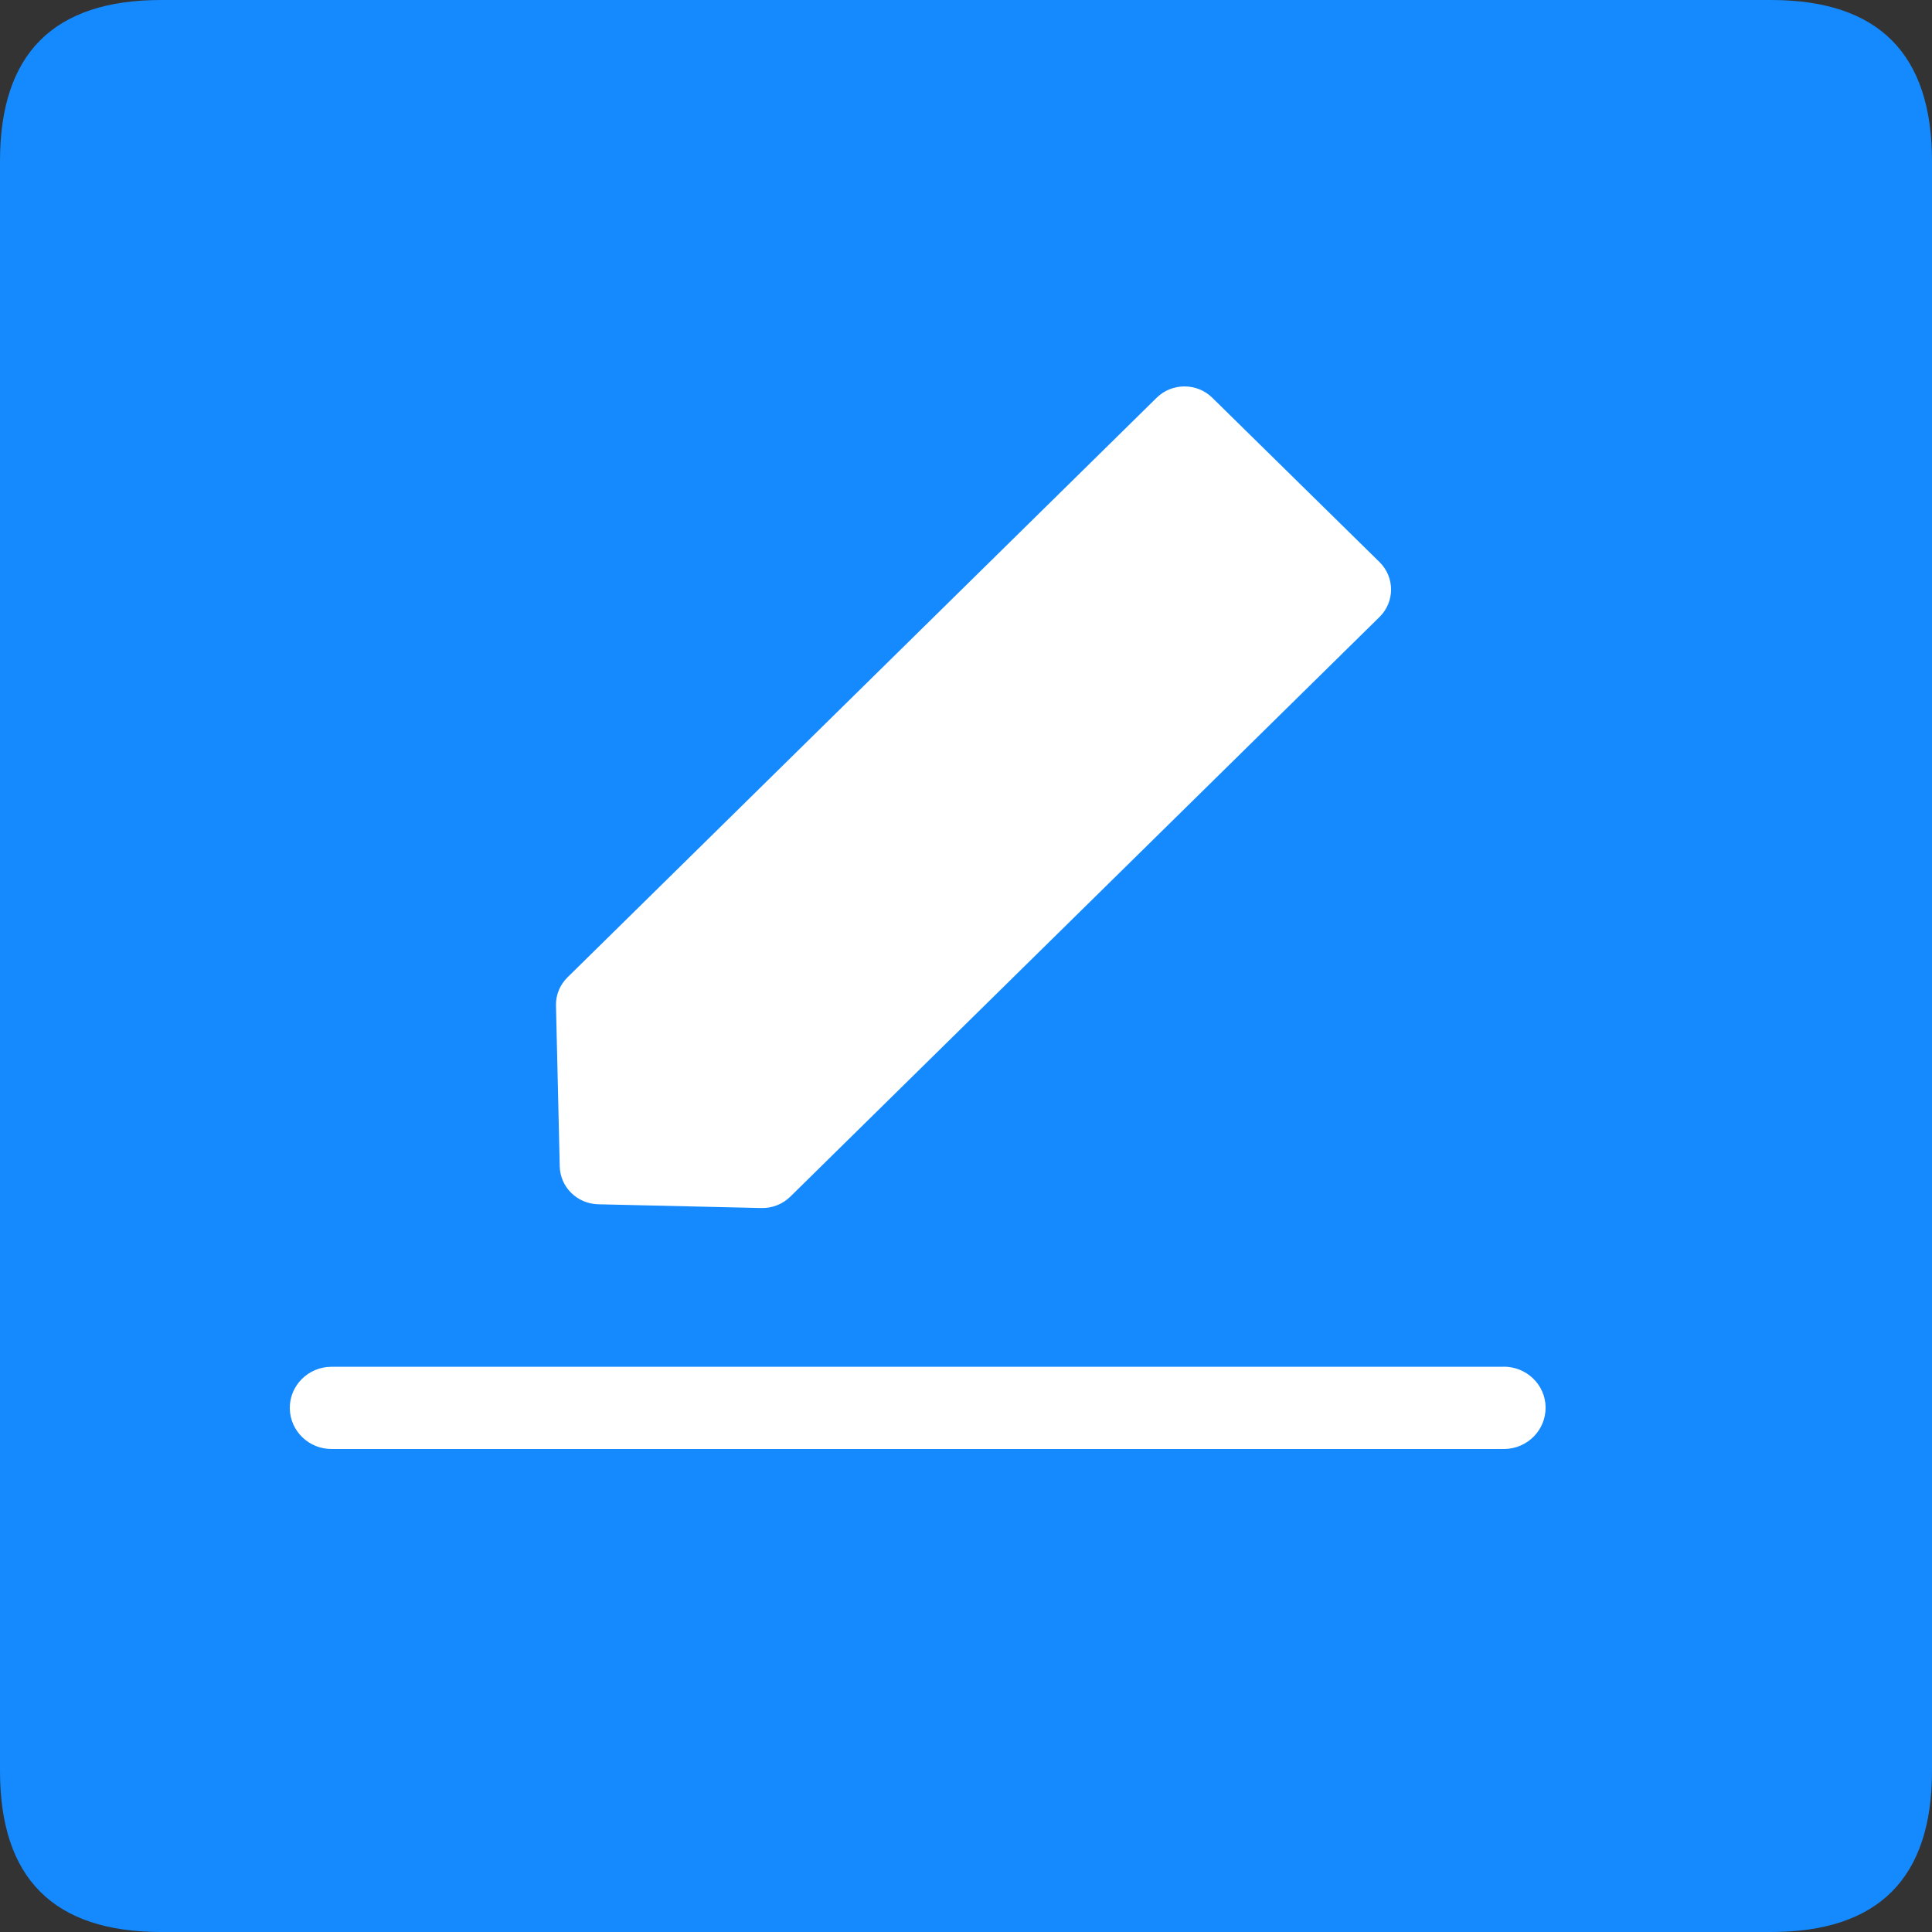 <?xml version="1.0" encoding="UTF-8"?>
<svg width="18px" height="18px" viewBox="0 0 18 18" version="1.1" xmlns="http://www.w3.org/2000/svg" xmlns:xlink="http://www.w3.org/1999/xlink">
    <rect x="0" y="0" width="18" height="18" fill="#333333" stroke="none"/>
    <title>编组</title>
    <g id="页面-1" stroke="none" stroke-width="1" fill="none" fill-rule="evenodd">
        <g id="国际web国际短信" transform="translate(-363, -4256)" fill-rule="nonzero">
            <g id="编组" transform="translate(363, 4256)">
                <path d="M1.5,0 L16.5,0 C17.5,0 18,0.5 18,1.5 L18,16.5 C18,17.5 17.5,18 16.5,18 L1.5,18 C0.5,18 0,17.5 0,16.5 L0,1.5 C0,0.5 0.5,0 1.5,0 L1.5,0 Z" id="路径" fill="#148AFE"></path>
                <path d="M14.006,12.733 C14.221,12.731 14.398,12.9 14.4,13.112 C14.402,13.324 14.23,13.498 14.015,13.5 L3.094,13.5 C2.879,13.503 2.703,13.333 2.7,13.122 C2.697,12.91 2.87,12.736 3.085,12.734 L14.006,12.734 L14.006,12.733 Z M11.295,3.706 L12.853,5.237 C12.996,5.378 12.996,5.607 12.853,5.748 L7.363,11.149 C7.293,11.218 7.196,11.257 7.096,11.255 L5.573,11.22 C5.377,11.215 5.219,11.06 5.215,10.867 L5.18,9.37 C5.177,9.271 5.216,9.176 5.287,9.106 L10.776,3.706 C10.919,3.565 11.152,3.565 11.295,3.706 L11.295,3.706 Z" id="形状" fill="#FFFFFF"></path>
            </g>
        </g>
    </g>
</svg>